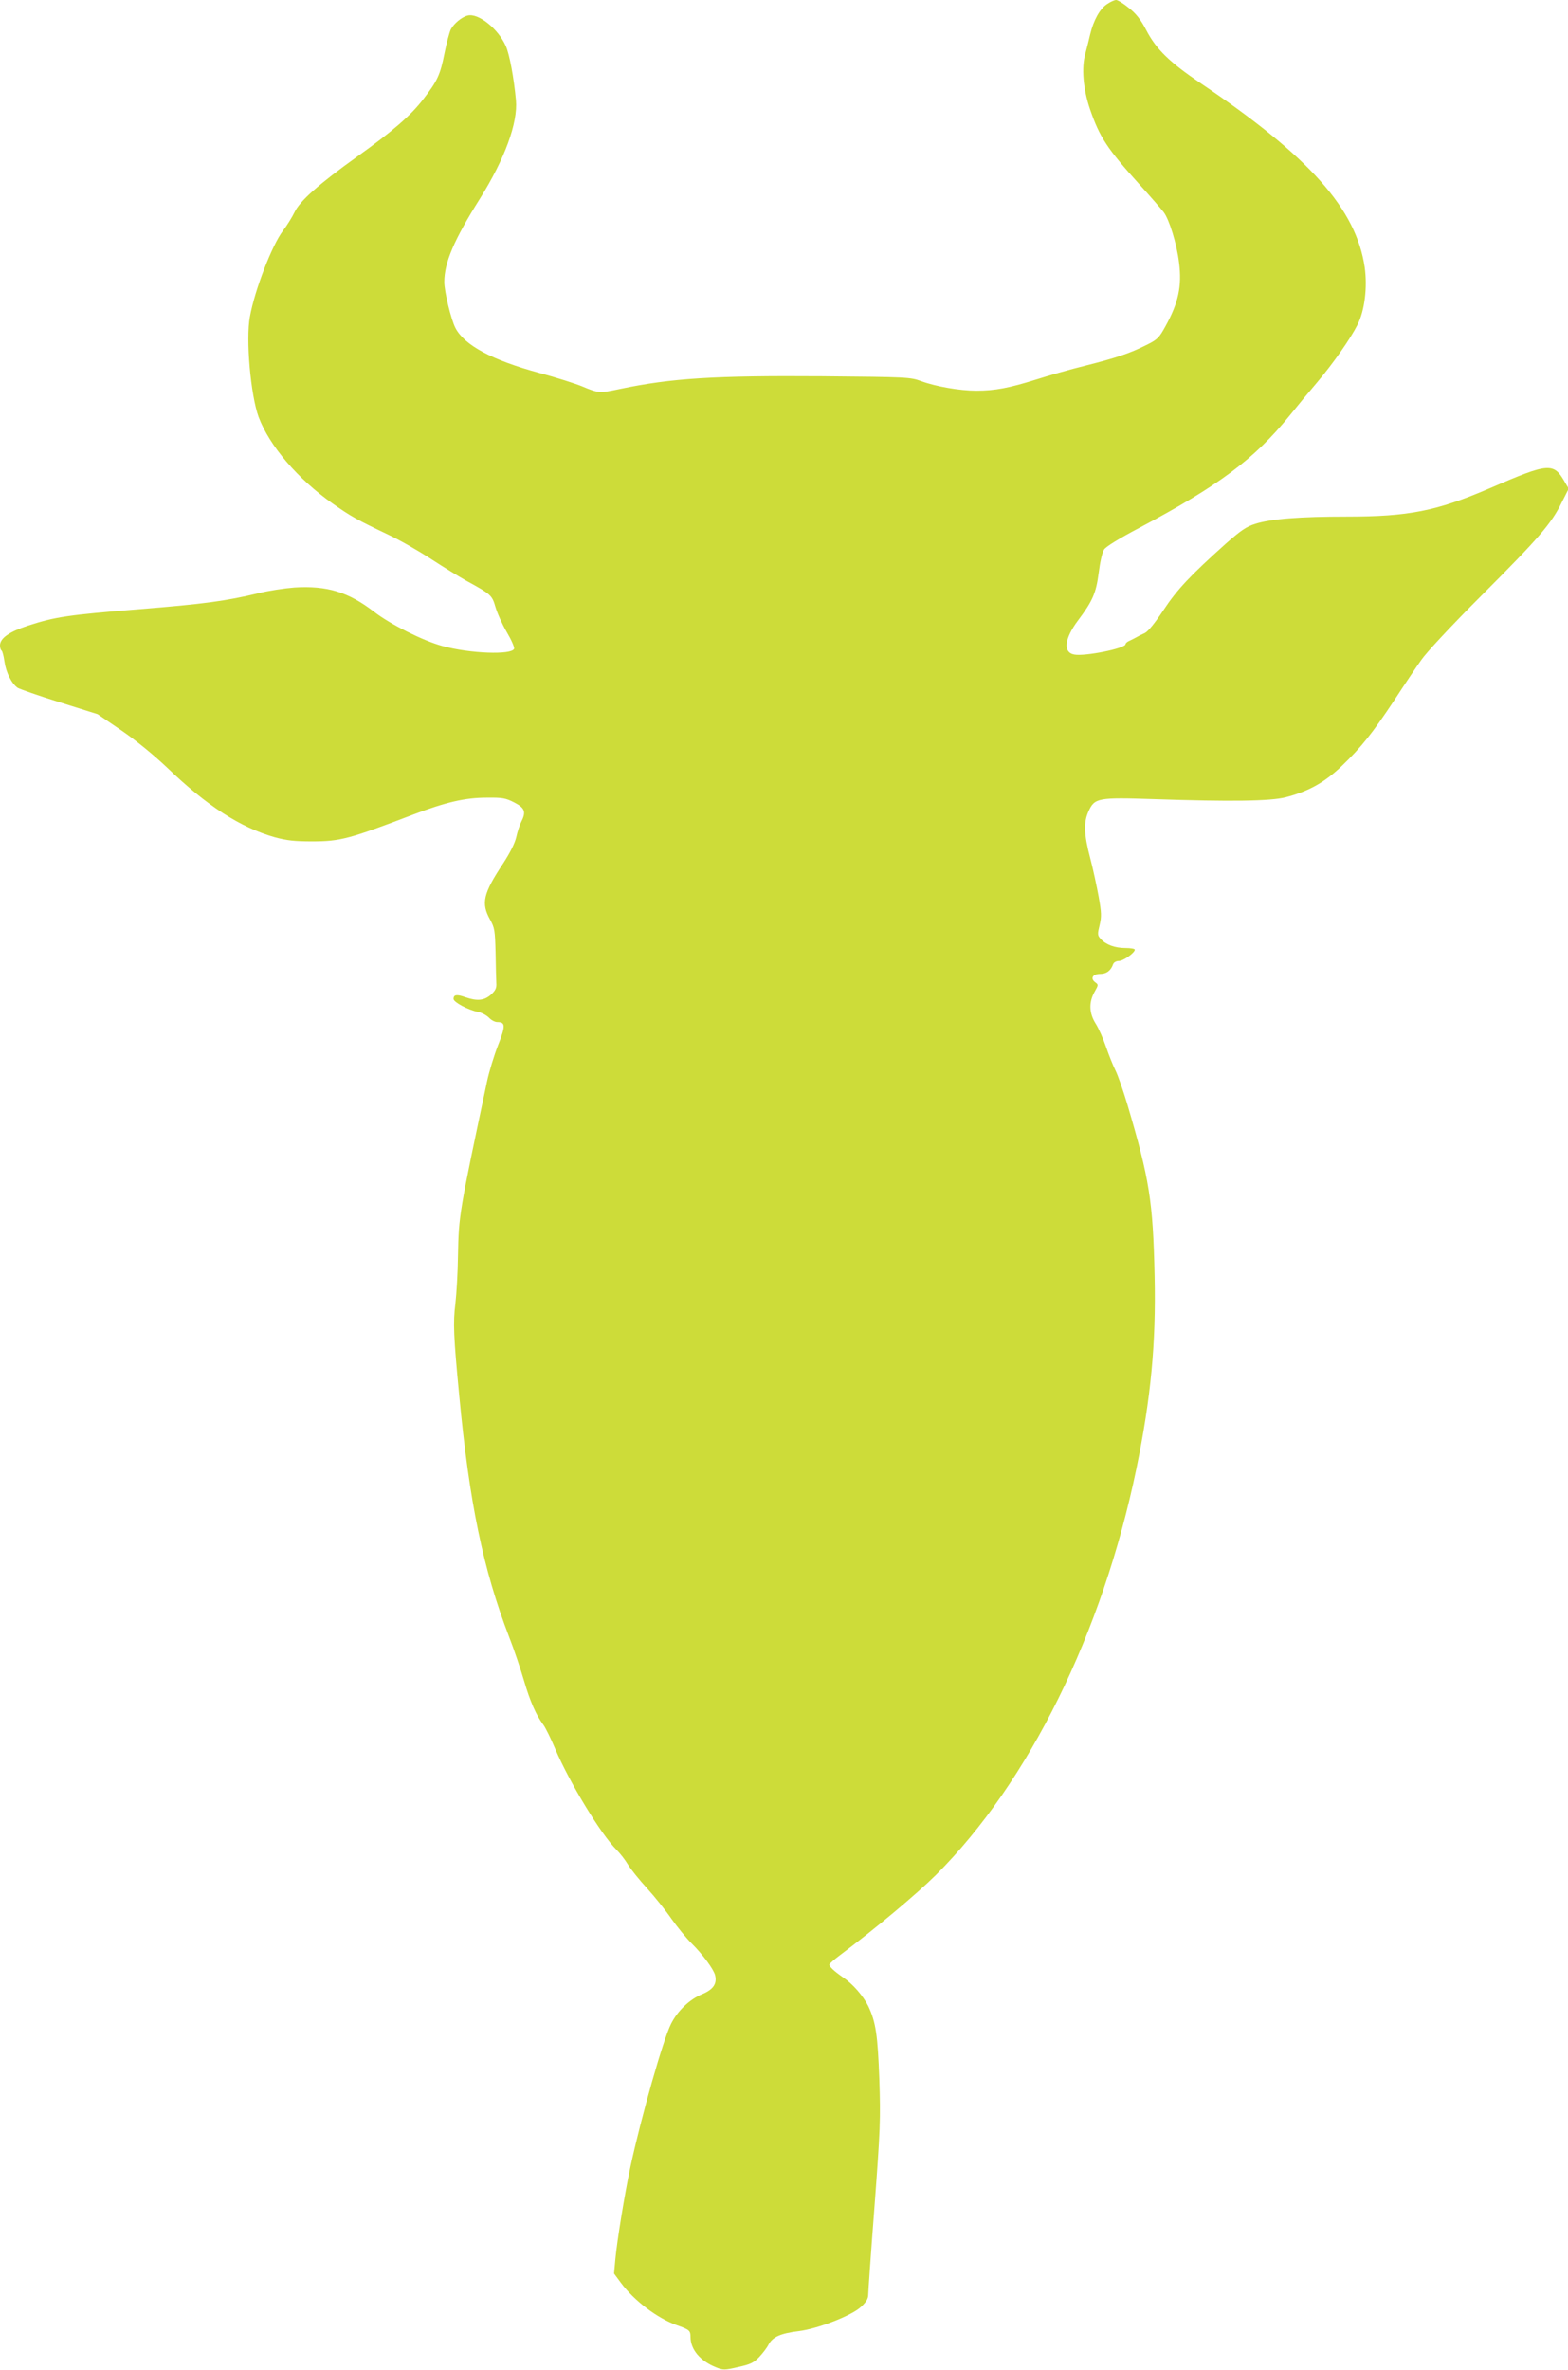 <?xml version="1.0" standalone="no"?>
<!DOCTYPE svg PUBLIC "-//W3C//DTD SVG 20010904//EN"
 "http://www.w3.org/TR/2001/REC-SVG-20010904/DTD/svg10.dtd">
<svg version="1.0" xmlns="http://www.w3.org/2000/svg"
 width="847pt" height="1280pt" viewBox="0 0 847 1280"
 preserveAspectRatio="xMidYMid meet">
<g transform="translate(0,1280) scale(0.1,-0.1)"
fill="#cddc39" stroke="none">
<path d="M5979 12777 c-38 -25 -72 -87 -90 -162 -6 -27 -18 -74 -26 -104 -22
-76 -12 -193 25 -301 52 -151 92 -212 267 -406 59 -65 118 -133 131 -150 30
-39 71 -172 83 -273 16 -126 -3 -216 -74 -344 -34 -62 -43 -71 -104 -101 -86
-43 -158 -68 -329 -111 -78 -19 -197 -53 -266 -75 -144 -45 -221 -60 -322 -60
-90 0 -221 23 -299 52 -58 21 -73 22 -535 26 -581 4 -812 -10 -1093 -69 -108
-23 -114 -23 -204 15 -34 14 -137 47 -230 72 -255 69 -405 150 -453 243 -24
47 -60 196 -60 248 0 105 52 227 193 451 134 214 205 409 194 531 -11 120 -35
250 -55 293 -41 93 -149 179 -206 164 -32 -8 -74 -43 -91 -75 -7 -15 -23 -73
-34 -129 -23 -117 -39 -150 -114 -247 -67 -88 -165 -173 -358 -311 -208 -149
-310 -240 -338 -300 -13 -27 -41 -72 -63 -101 -58 -76 -152 -319 -178 -463
-23 -123 4 -424 47 -542 58 -155 212 -336 402 -469 97 -68 125 -84 301 -168
58 -27 161 -86 230 -131 69 -45 154 -97 190 -117 132 -72 138 -78 156 -140 9
-32 36 -93 61 -136 25 -42 43 -83 40 -91 -13 -34 -238 -26 -387 15 -104 28
-281 117 -368 184 -140 108 -255 143 -432 132 -52 -4 -140 -17 -195 -31 -175
-42 -294 -58 -641 -86 -387 -31 -455 -41 -603 -89 -101 -33 -151 -68 -151
-107 0 -13 4 -25 9 -28 4 -3 11 -29 15 -58 8 -59 39 -121 72 -143 12 -7 114
-43 227 -78 l204 -64 129 -88 c79 -54 174 -132 246 -200 215 -207 396 -324
583 -377 63 -17 105 -22 200 -22 154 0 201 13 545 144 179 68 282 92 400 92
84 1 101 -2 148 -26 58 -30 65 -51 37 -106 -8 -16 -20 -52 -26 -80 -7 -32 -32
-83 -71 -143 -108 -163 -120 -215 -71 -303 25 -45 27 -59 30 -179 1 -71 3
-145 4 -164 2 -27 -4 -40 -29 -63 -37 -32 -74 -36 -140 -13 -45 16 -62 13 -62
-10 0 -18 82 -61 132 -70 20 -4 46 -18 59 -31 12 -13 32 -24 45 -24 45 0 46
-20 4 -126 -21 -54 -48 -142 -59 -194 -150 -708 -153 -723 -157 -940 -1 -91
-8 -208 -14 -260 -13 -103 -10 -177 21 -500 54 -574 129 -936 269 -1300 27
-69 62 -174 80 -235 33 -112 65 -187 105 -240 12 -16 41 -75 64 -130 77 -181
246 -460 331 -545 20 -20 48 -56 62 -80 15 -25 61 -82 103 -128 41 -45 101
-120 132 -165 32 -45 80 -104 108 -132 59 -58 120 -140 128 -173 11 -46 -10
-77 -70 -102 -68 -28 -132 -89 -168 -160 -43 -85 -161 -502 -219 -770 -32
-149 -73 -404 -82 -502 l-7 -77 37 -50 c71 -96 196 -191 302 -229 68 -24 74
-29 74 -63 0 -68 52 -130 137 -164 39 -16 47 -16 120 1 65 14 84 23 113 53 19
20 43 51 52 69 22 41 65 60 163 72 104 13 286 84 336 131 28 26 39 44 39 65 0
16 15 232 34 479 31 415 33 468 26 685 -9 242 -19 309 -60 396 -27 54 -82 118
-135 154 -49 34 -75 58 -75 70 0 4 26 27 58 51 191 143 413 329 518 433 502
501 899 1306 1083 2196 78 380 106 674 98 1039 -9 405 -27 520 -148 929 -22
73 -50 154 -63 180 -13 26 -36 83 -51 127 -15 44 -40 101 -56 126 -36 57 -38
115 -7 171 22 39 22 40 4 53 -28 21 -13 45 27 45 34 0 58 18 70 53 4 10 17 17
31 17 24 0 86 44 86 61 0 5 -23 9 -50 9 -58 0 -106 18 -134 49 -18 19 -18 26
-6 75 11 46 10 67 -5 152 -10 55 -30 149 -46 210 -34 129 -36 193 -9 252 33
73 50 76 355 66 412 -14 627 -11 710 10 123 32 209 79 303 169 107 103 164
175 285 357 52 80 117 177 144 215 28 41 162 185 327 350 308 308 377 388 432
501 l38 75 -19 32 c-63 111 -84 110 -410 -31 -284 -122 -437 -152 -769 -152
-253 0 -409 -12 -495 -39 -48 -15 -77 -35 -158 -106 -194 -174 -264 -248 -338
-360 -47 -71 -83 -115 -101 -124 -16 -7 -36 -17 -44 -22 -8 -5 -25 -13 -37
-19 -13 -5 -23 -14 -23 -19 0 -23 -220 -67 -277 -56 -62 11 -53 87 21 185 78
104 97 147 111 256 7 57 19 111 29 126 10 16 82 60 190 117 430 228 621 371
812 606 40 50 107 131 149 180 87 103 181 237 218 311 39 77 54 202 39 310
-46 315 -297 597 -884 993 -169 114 -242 184 -296 288 -30 58 -55 89 -94 120
-29 24 -60 43 -69 43 -9 0 -31 -10 -50 -23z"/>
</g>
</svg>
